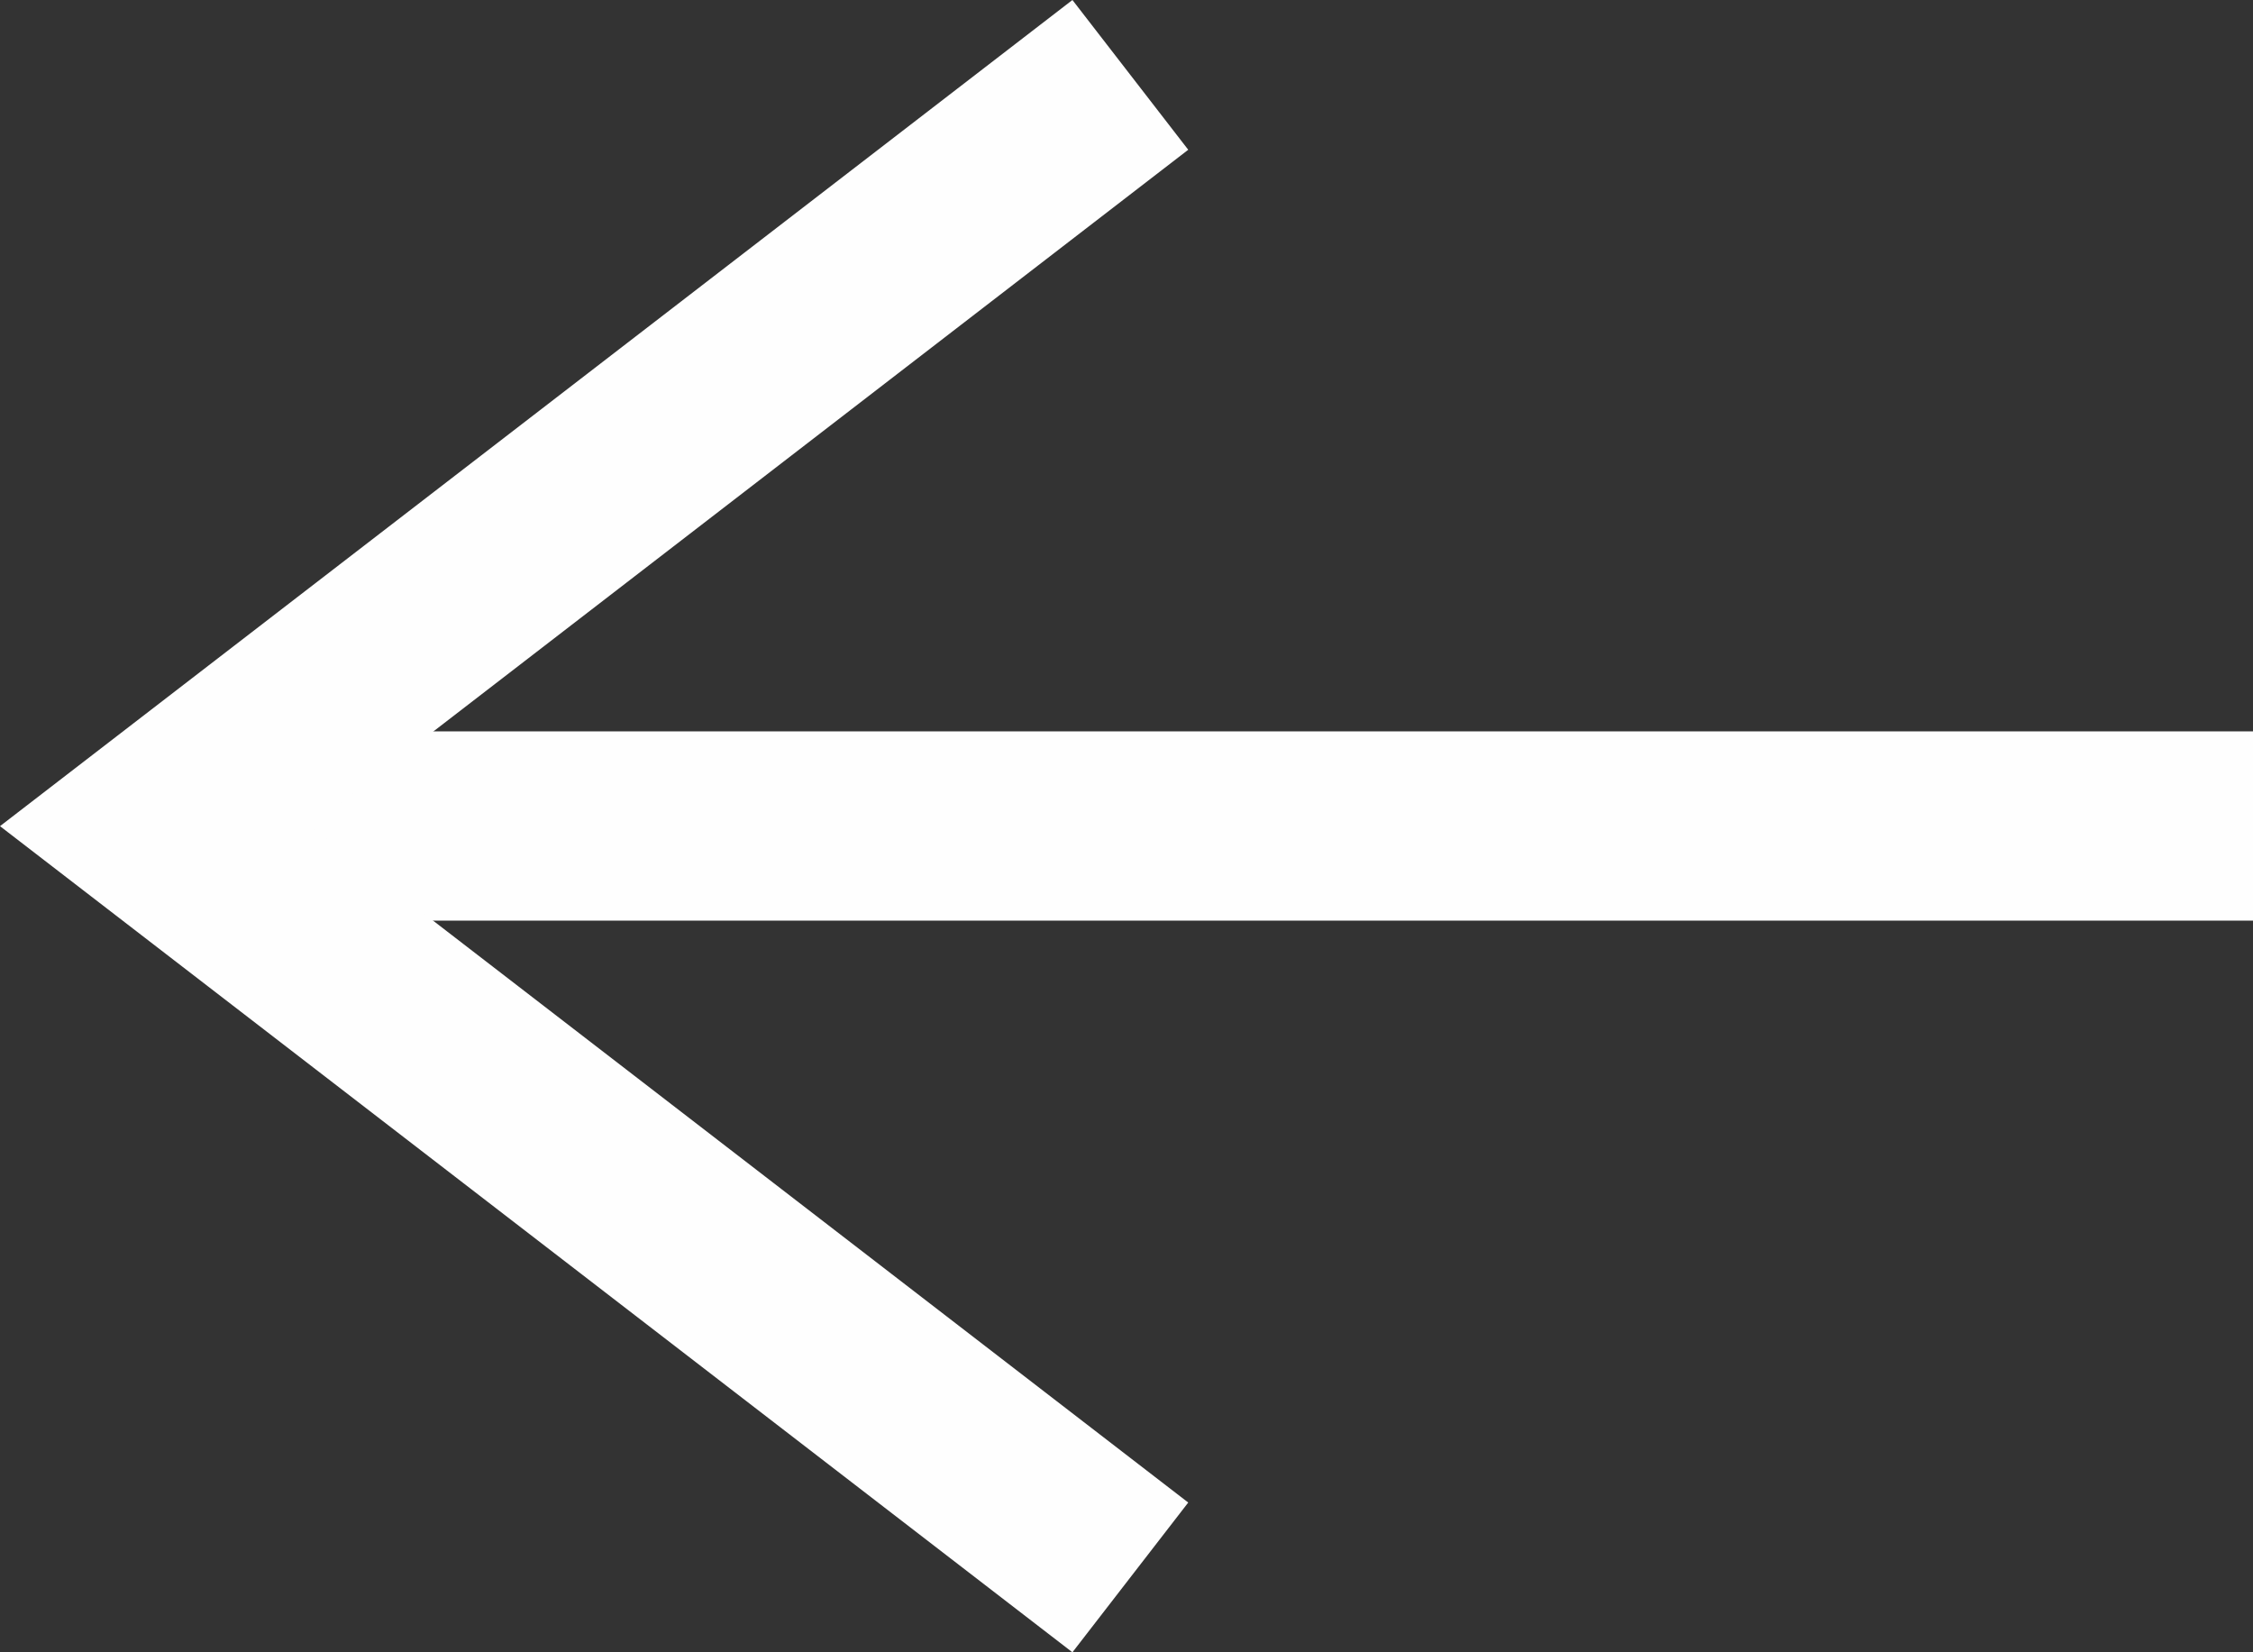<?xml version="1.0" encoding="UTF-8"?>
<svg width="15px" height="11px" viewBox="0 0 15 11" version="1.1" xmlns="http://www.w3.org/2000/svg" xmlns:xlink="http://www.w3.org/1999/xlink">
    <rect x="0" y="0" width="15" height="11" fill="#333333" stroke="none"/>
    <title>Group 3</title>
    <g id="1030" stroke="none" stroke-width="1" fill="none" fill-rule="evenodd">
        <g id="花展內頁-1025" transform="translate(-860, -1642)" fill="#FEFEFE">
            <g id="Group-52" transform="translate(51, 1604)">
                <g id="Group-61-Copy" transform="translate(785, 11)">
                    <g id="Group-60-Copy" transform="translate(32, 32) scale(-1, 1) translate(-32, -32) ">
                        <g id="Group-3" transform="translate(25, 27)">
                            <polygon id="Fill-1" points="0 6.129 13.967 6.129 13.967 4.869 0 4.869"></polygon>
                            <polygon id="Fill-2" points="7.86 0 7.089 0.997 12.933 5.5 7.089 10.003 7.86 11 15 5.5"></polygon>
                        </g>
                    </g>
                </g>
            </g>
        </g>
    </g>
</svg>